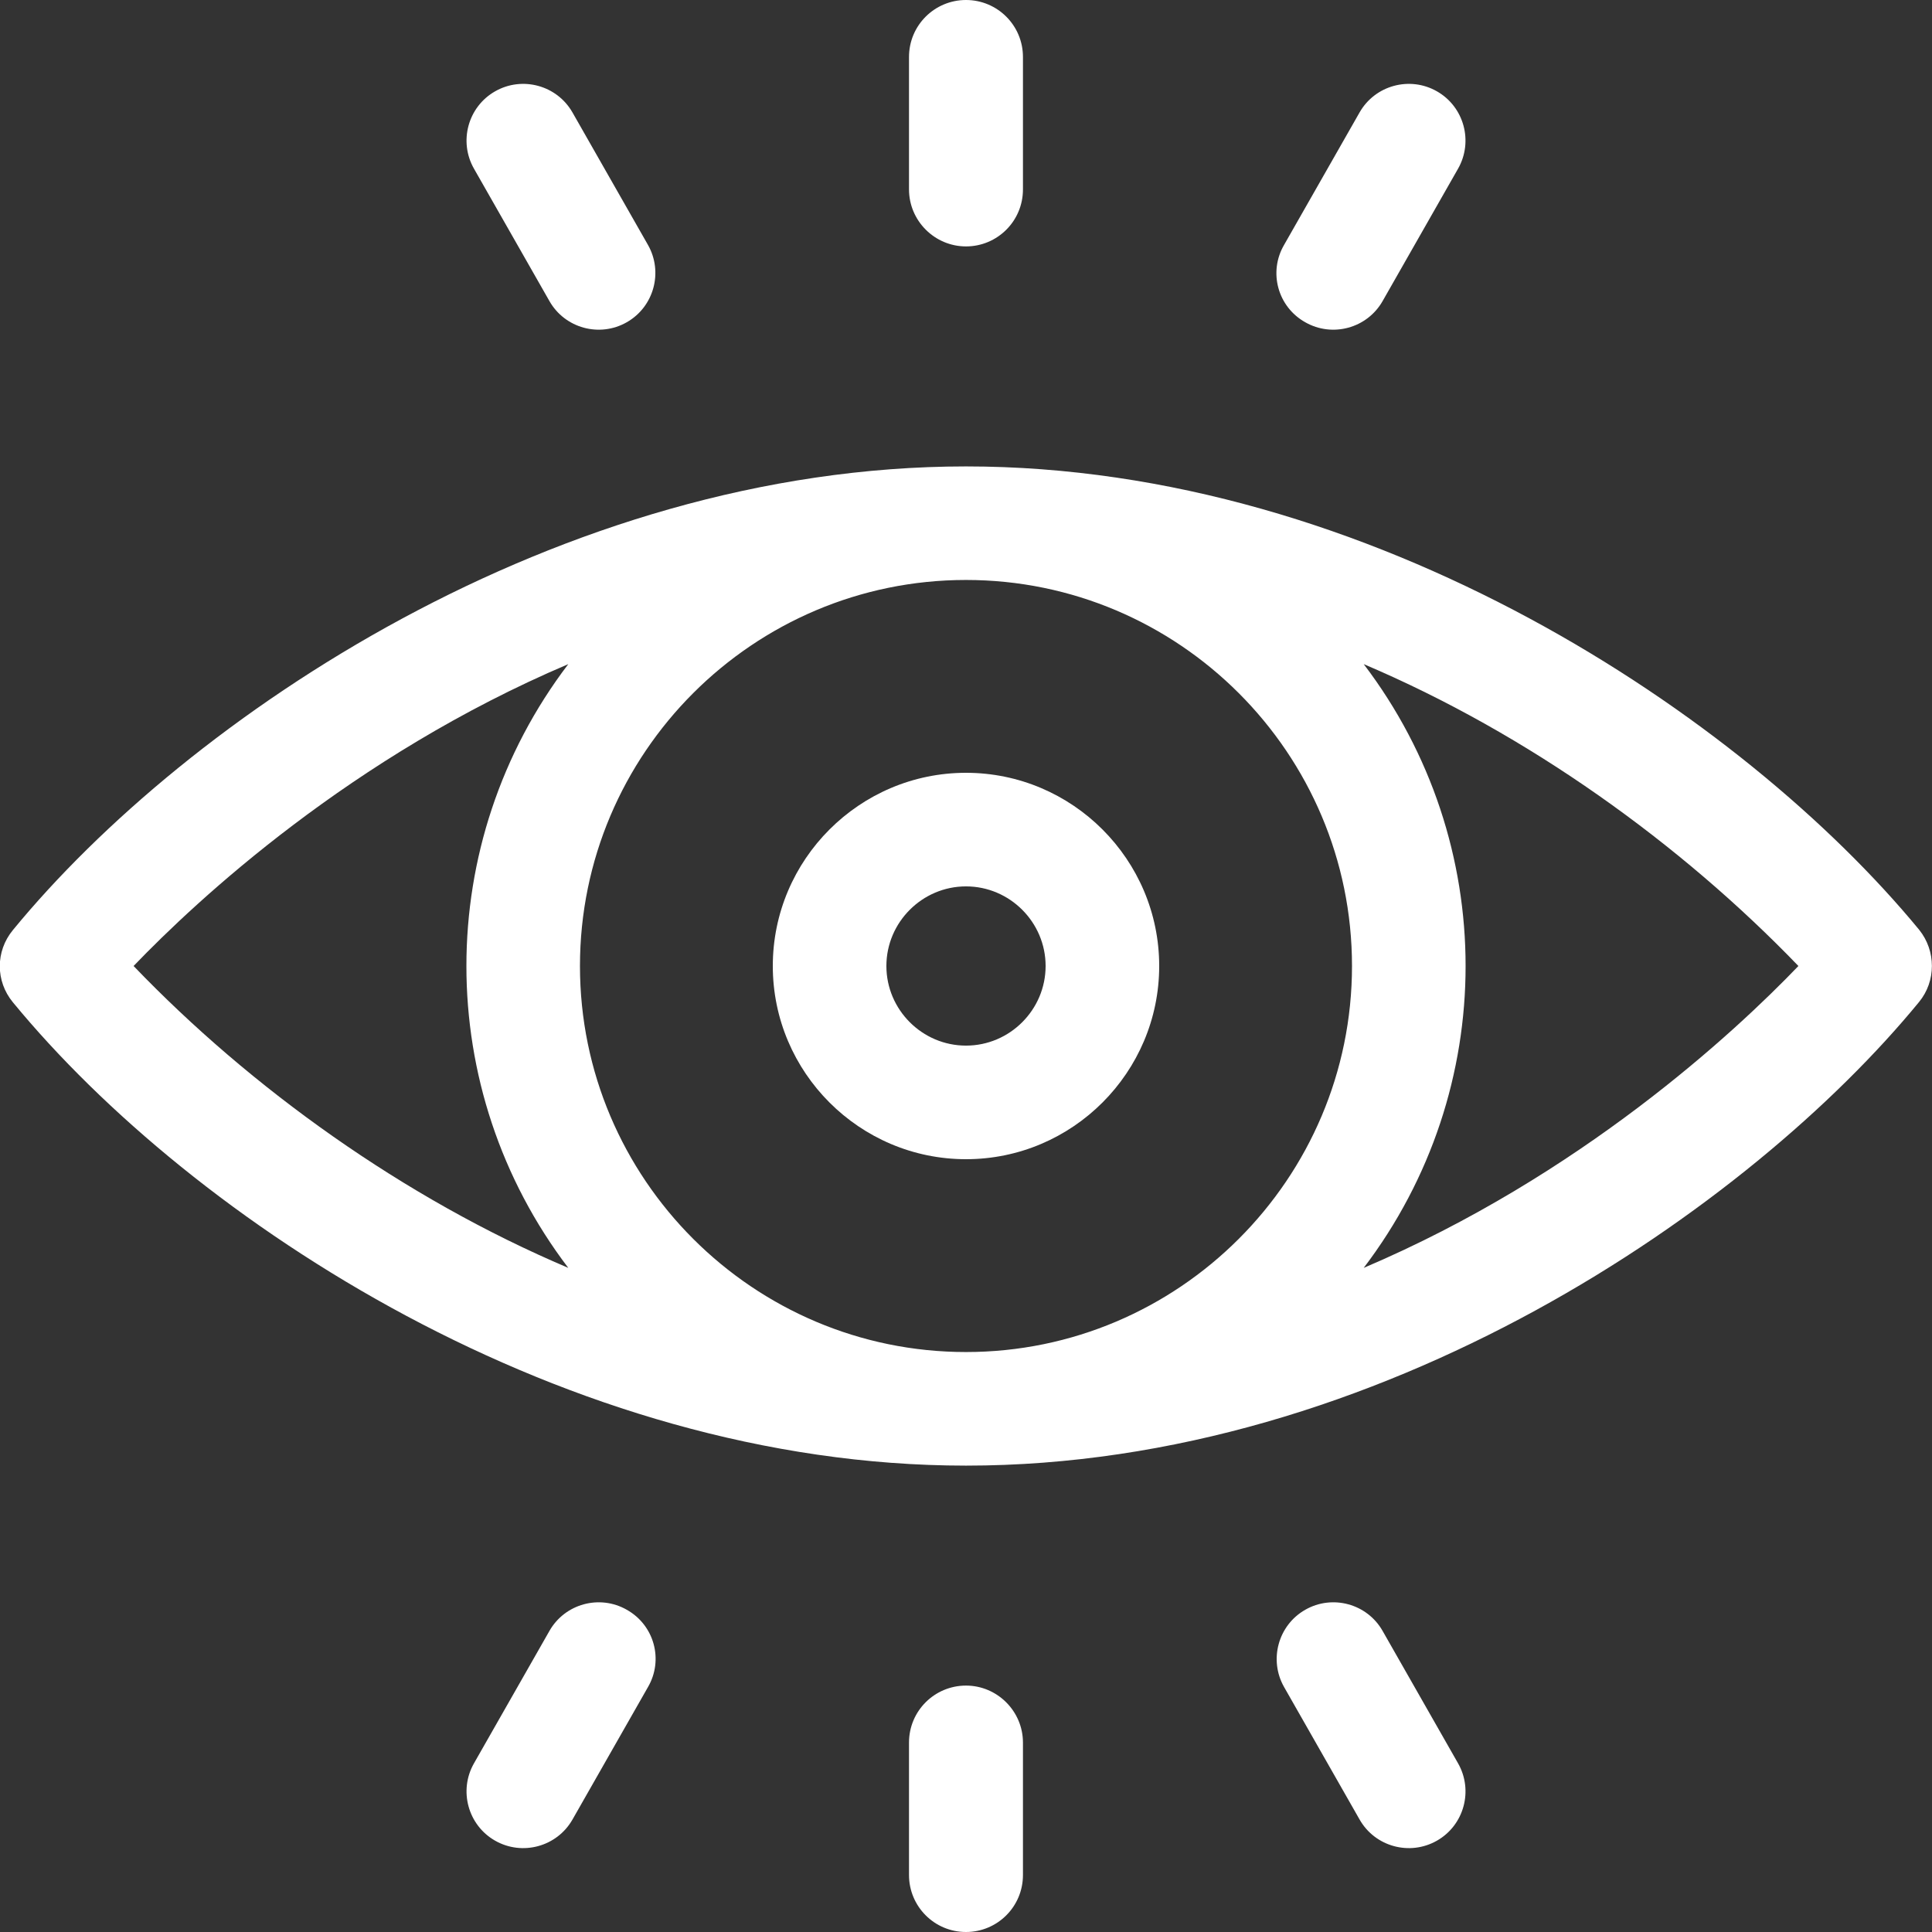 <svg width="48" height="48" viewBox="0 0 48 48" fill="none" xmlns="http://www.w3.org/2000/svg">
<rect x="0" y="0" width="48" height="48" fill="#333333" stroke="none"/>
<g clip-path="url(#clip0)">
<path d="M47.681 23.1C43.312 17.794 34.078 11.588 24 11.588C13.884 11.588 4.65 17.831 0.319 23.109C-0.113 23.634 -0.113 24.375 0.319 24.9C4.79 30.337 14.044 36.413 24 36.413C34.312 36.413 43.509 29.981 47.681 24.891C48.103 24.375 48.103 23.625 47.681 23.1ZM33.59 24C33.59 29.288 29.287 33.591 24 33.591C18.712 33.591 14.409 29.288 14.409 24C14.409 18.712 18.712 14.409 24 14.409C29.287 14.409 33.59 18.712 33.59 24ZM3.319 24C4.903 22.35 8.737 18.788 14.119 16.5C10.744 20.934 10.744 27.066 14.119 31.5C10.031 29.766 6.225 27.028 3.319 24ZM33.881 31.5C37.256 27.066 37.256 20.934 33.881 16.5C37.969 18.234 41.765 20.972 44.681 24C43.097 25.65 39.262 29.212 33.881 31.5Z" fill="white"/>
<path d="M19.2 24C19.2 26.644 21.356 28.8 24 28.8C26.644 28.8 28.8 26.644 28.8 24C28.8 21.356 26.644 19.2 24 19.2C21.356 19.2 19.2 21.356 19.2 24ZM25.978 24C25.978 25.087 25.088 25.978 24 25.978C22.913 25.978 22.022 25.087 22.022 24C22.022 22.913 22.913 22.022 24 22.022C25.088 22.022 25.978 22.913 25.978 24Z" fill="white"/>
<path d="M24 6.122C24.778 6.122 25.415 5.494 25.415 4.706V1.416C25.415 0.628 24.778 0 24 0C23.221 0 22.584 0.628 22.584 1.416V4.706C22.584 5.484 23.221 6.122 24 6.122Z" fill="white"/>
<path d="M32.428 8.006C33.103 8.391 33.965 8.156 34.35 7.481L36.225 4.191C36.609 3.516 36.375 2.653 35.7 2.269C35.025 1.884 34.162 2.119 33.778 2.794L31.903 6.084C31.509 6.759 31.744 7.622 32.428 8.006Z" fill="white"/>
<path d="M13.651 7.481C14.035 8.156 14.898 8.391 15.572 8.006C16.247 7.622 16.482 6.759 16.098 6.084L14.223 2.794C13.838 2.119 12.976 1.884 12.301 2.269C11.626 2.653 11.391 3.516 11.776 4.191L13.651 7.481Z" fill="white"/>
<path d="M24 41.878C23.221 41.878 22.584 42.506 22.584 43.294V46.584C22.584 47.362 23.212 48 24 48C24.778 48 25.415 47.372 25.415 46.584V43.294C25.415 42.516 24.778 41.878 24 41.878Z" fill="white"/>
<path d="M15.572 39.994C14.898 39.609 14.035 39.844 13.651 40.519L11.776 43.809C11.391 44.484 11.626 45.347 12.301 45.731C12.976 46.116 13.838 45.881 14.223 45.206L16.098 41.916C16.491 41.241 16.257 40.378 15.572 39.994Z" fill="white"/>
<path d="M34.35 40.519C33.966 39.844 33.104 39.609 32.429 39.994C31.754 40.378 31.519 41.241 31.904 41.916L33.779 45.206C34.163 45.881 35.025 46.116 35.7 45.731C36.375 45.347 36.61 44.484 36.225 43.809L34.35 40.519Z" fill="white"/>
</g>
<defs>
<clipPath id="clip0">
<rect width="48" height="48" fill="white"/>
</clipPath>
</defs>
</svg>
